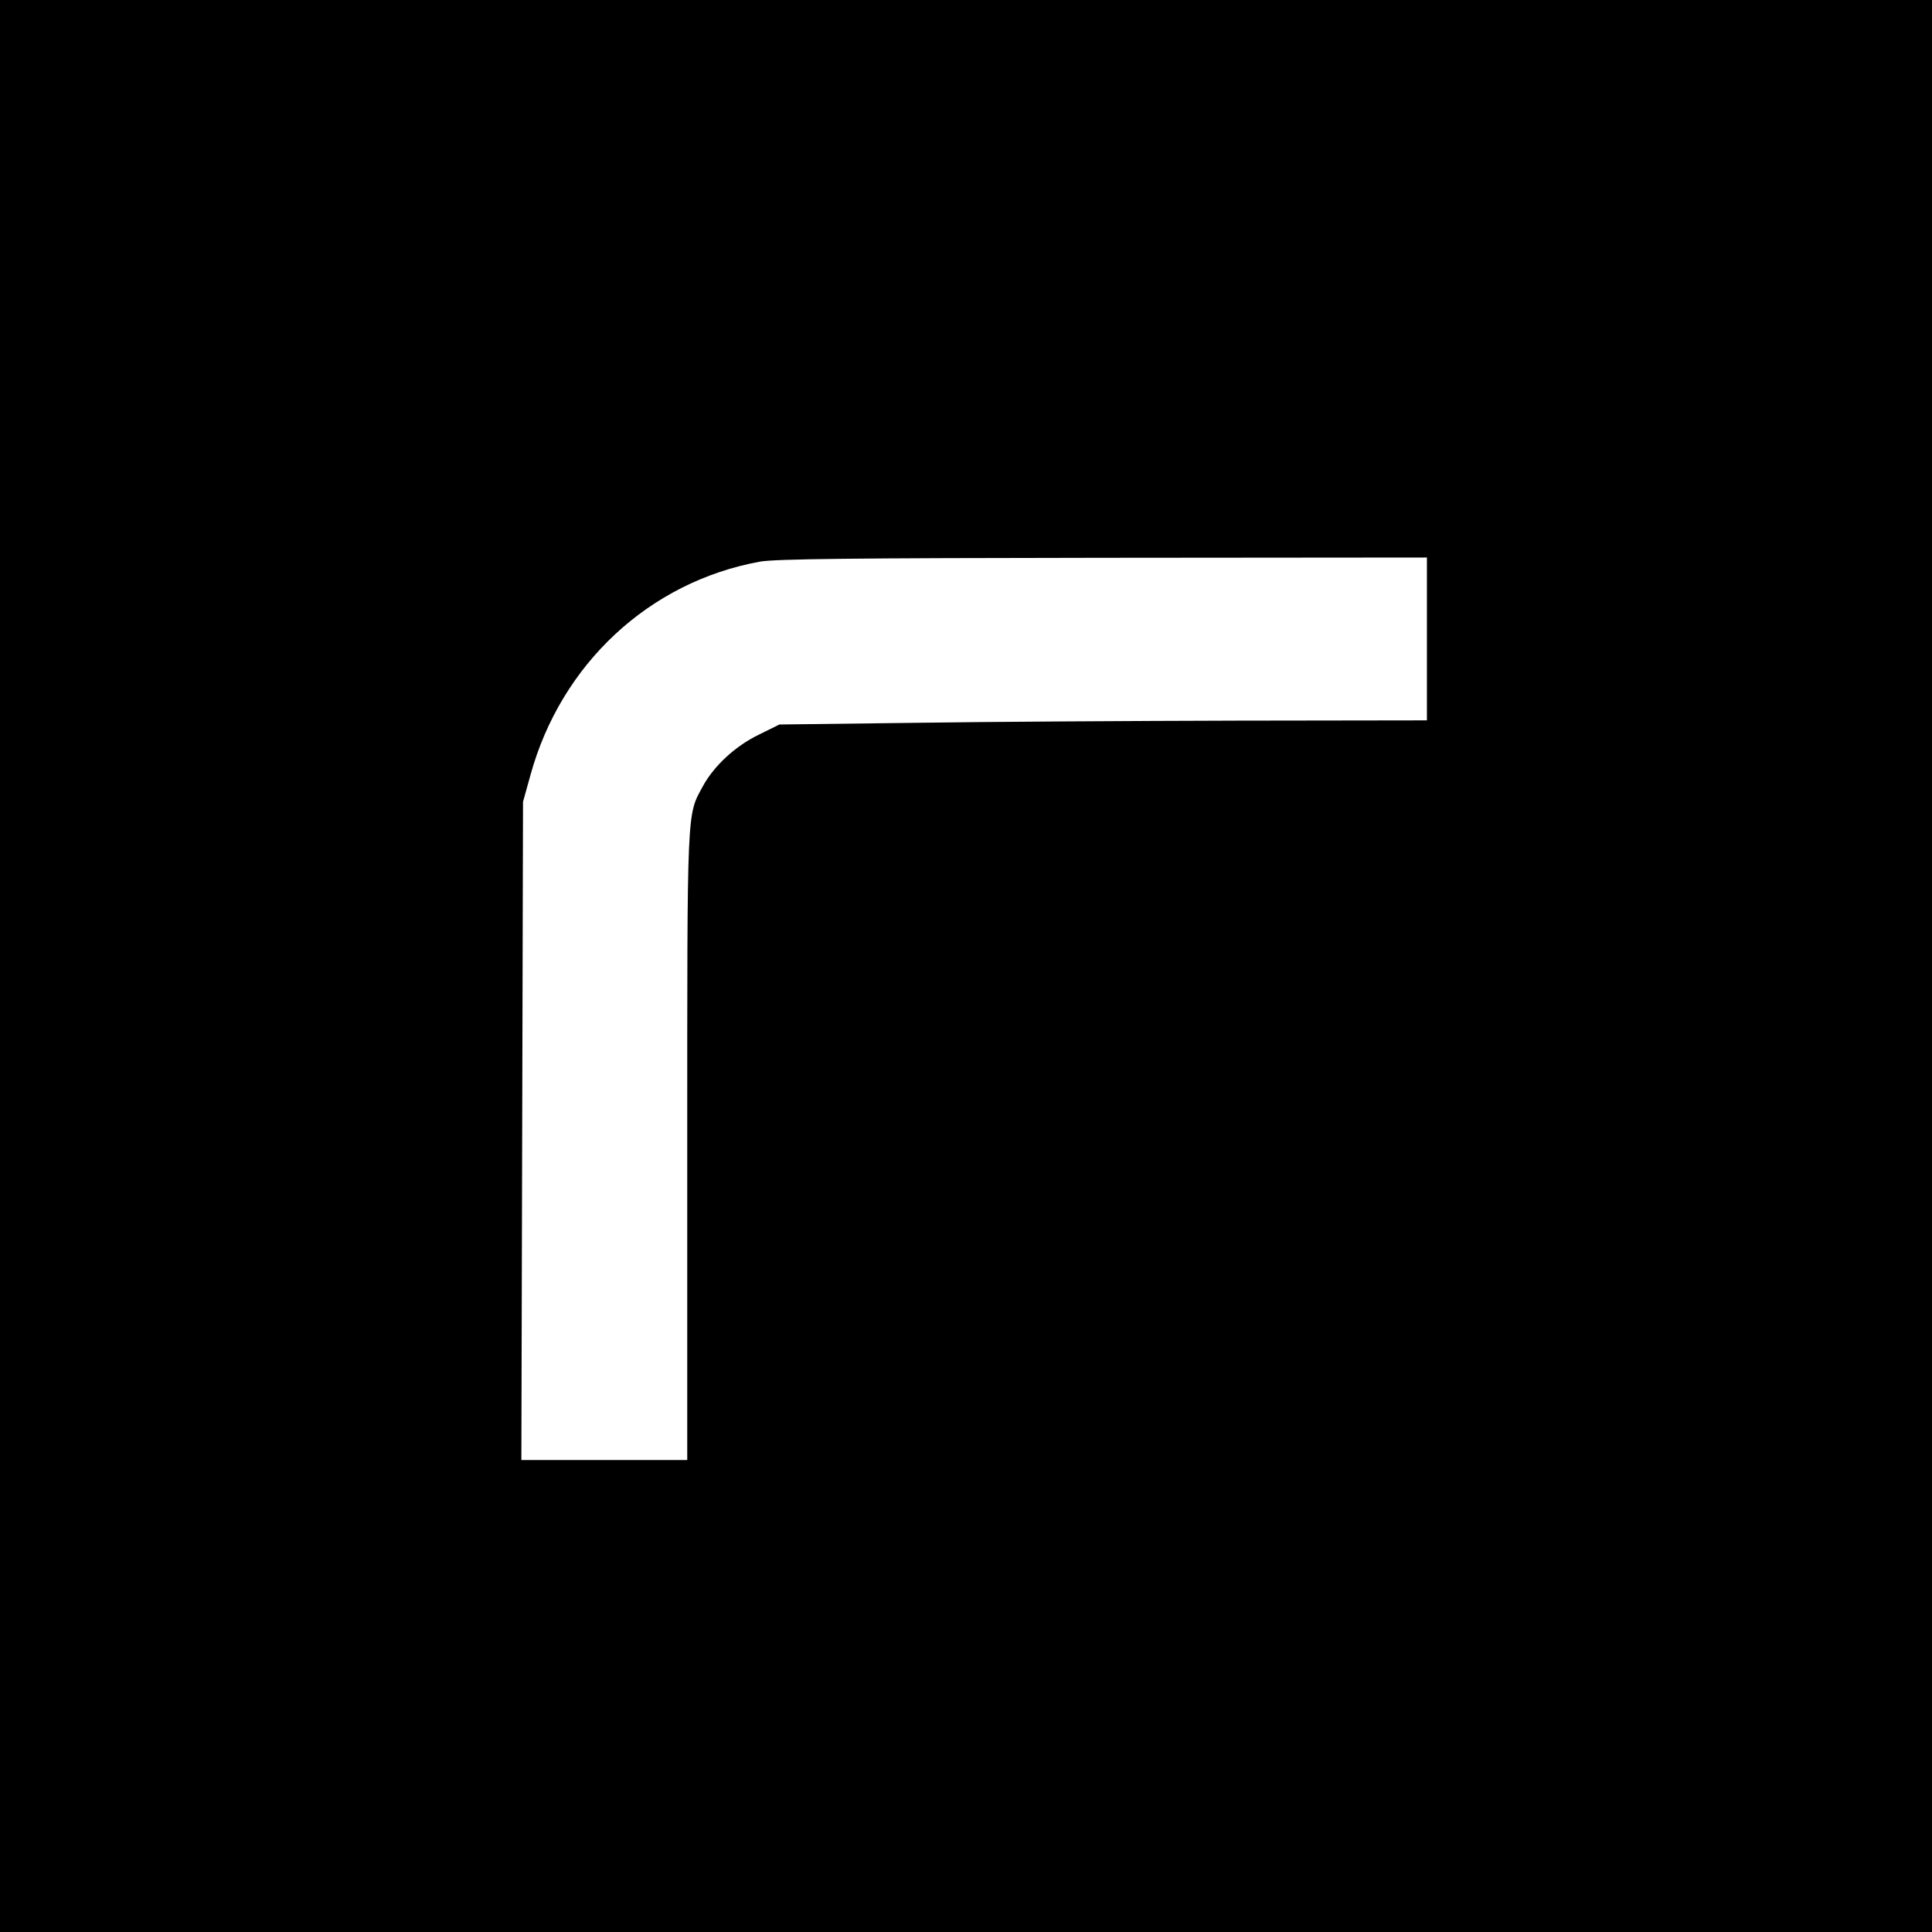 <?xml version="1.0" standalone="no"?>
<!DOCTYPE svg PUBLIC "-//W3C//DTD SVG 20010904//EN"
 "http://www.w3.org/TR/2001/REC-SVG-20010904/DTD/svg10.dtd">
<svg version="1.0" xmlns="http://www.w3.org/2000/svg"
 width="700pt" height="700pt" viewBox="0 0 700 700"
 preserveAspectRatio="xMidYMid meet">
<g transform="translate(0,700) scale(0.1,-0.1)"
fill="#000000" stroke="none">
<path d="M0 3500 l0 -3500 3500 0 3500 0 0 3500 0 3500 -3500 0 -3500 0 0
-3500z m5170 1185 l0 -295 -687 -1 c-379 -1 -906 -4 -1174 -8 l-485 -6 -75
-37 c-86 -42 -162 -113 -202 -186 -59 -109 -57 -62 -57 -1304 l0 -1138 -300 0
-301 0 3 1193 3 1192 27 97 c111 403 431 700 831 773 56 10 329 13 1245 14
l1172 1 0 -295z"/>
</g>
</svg>
